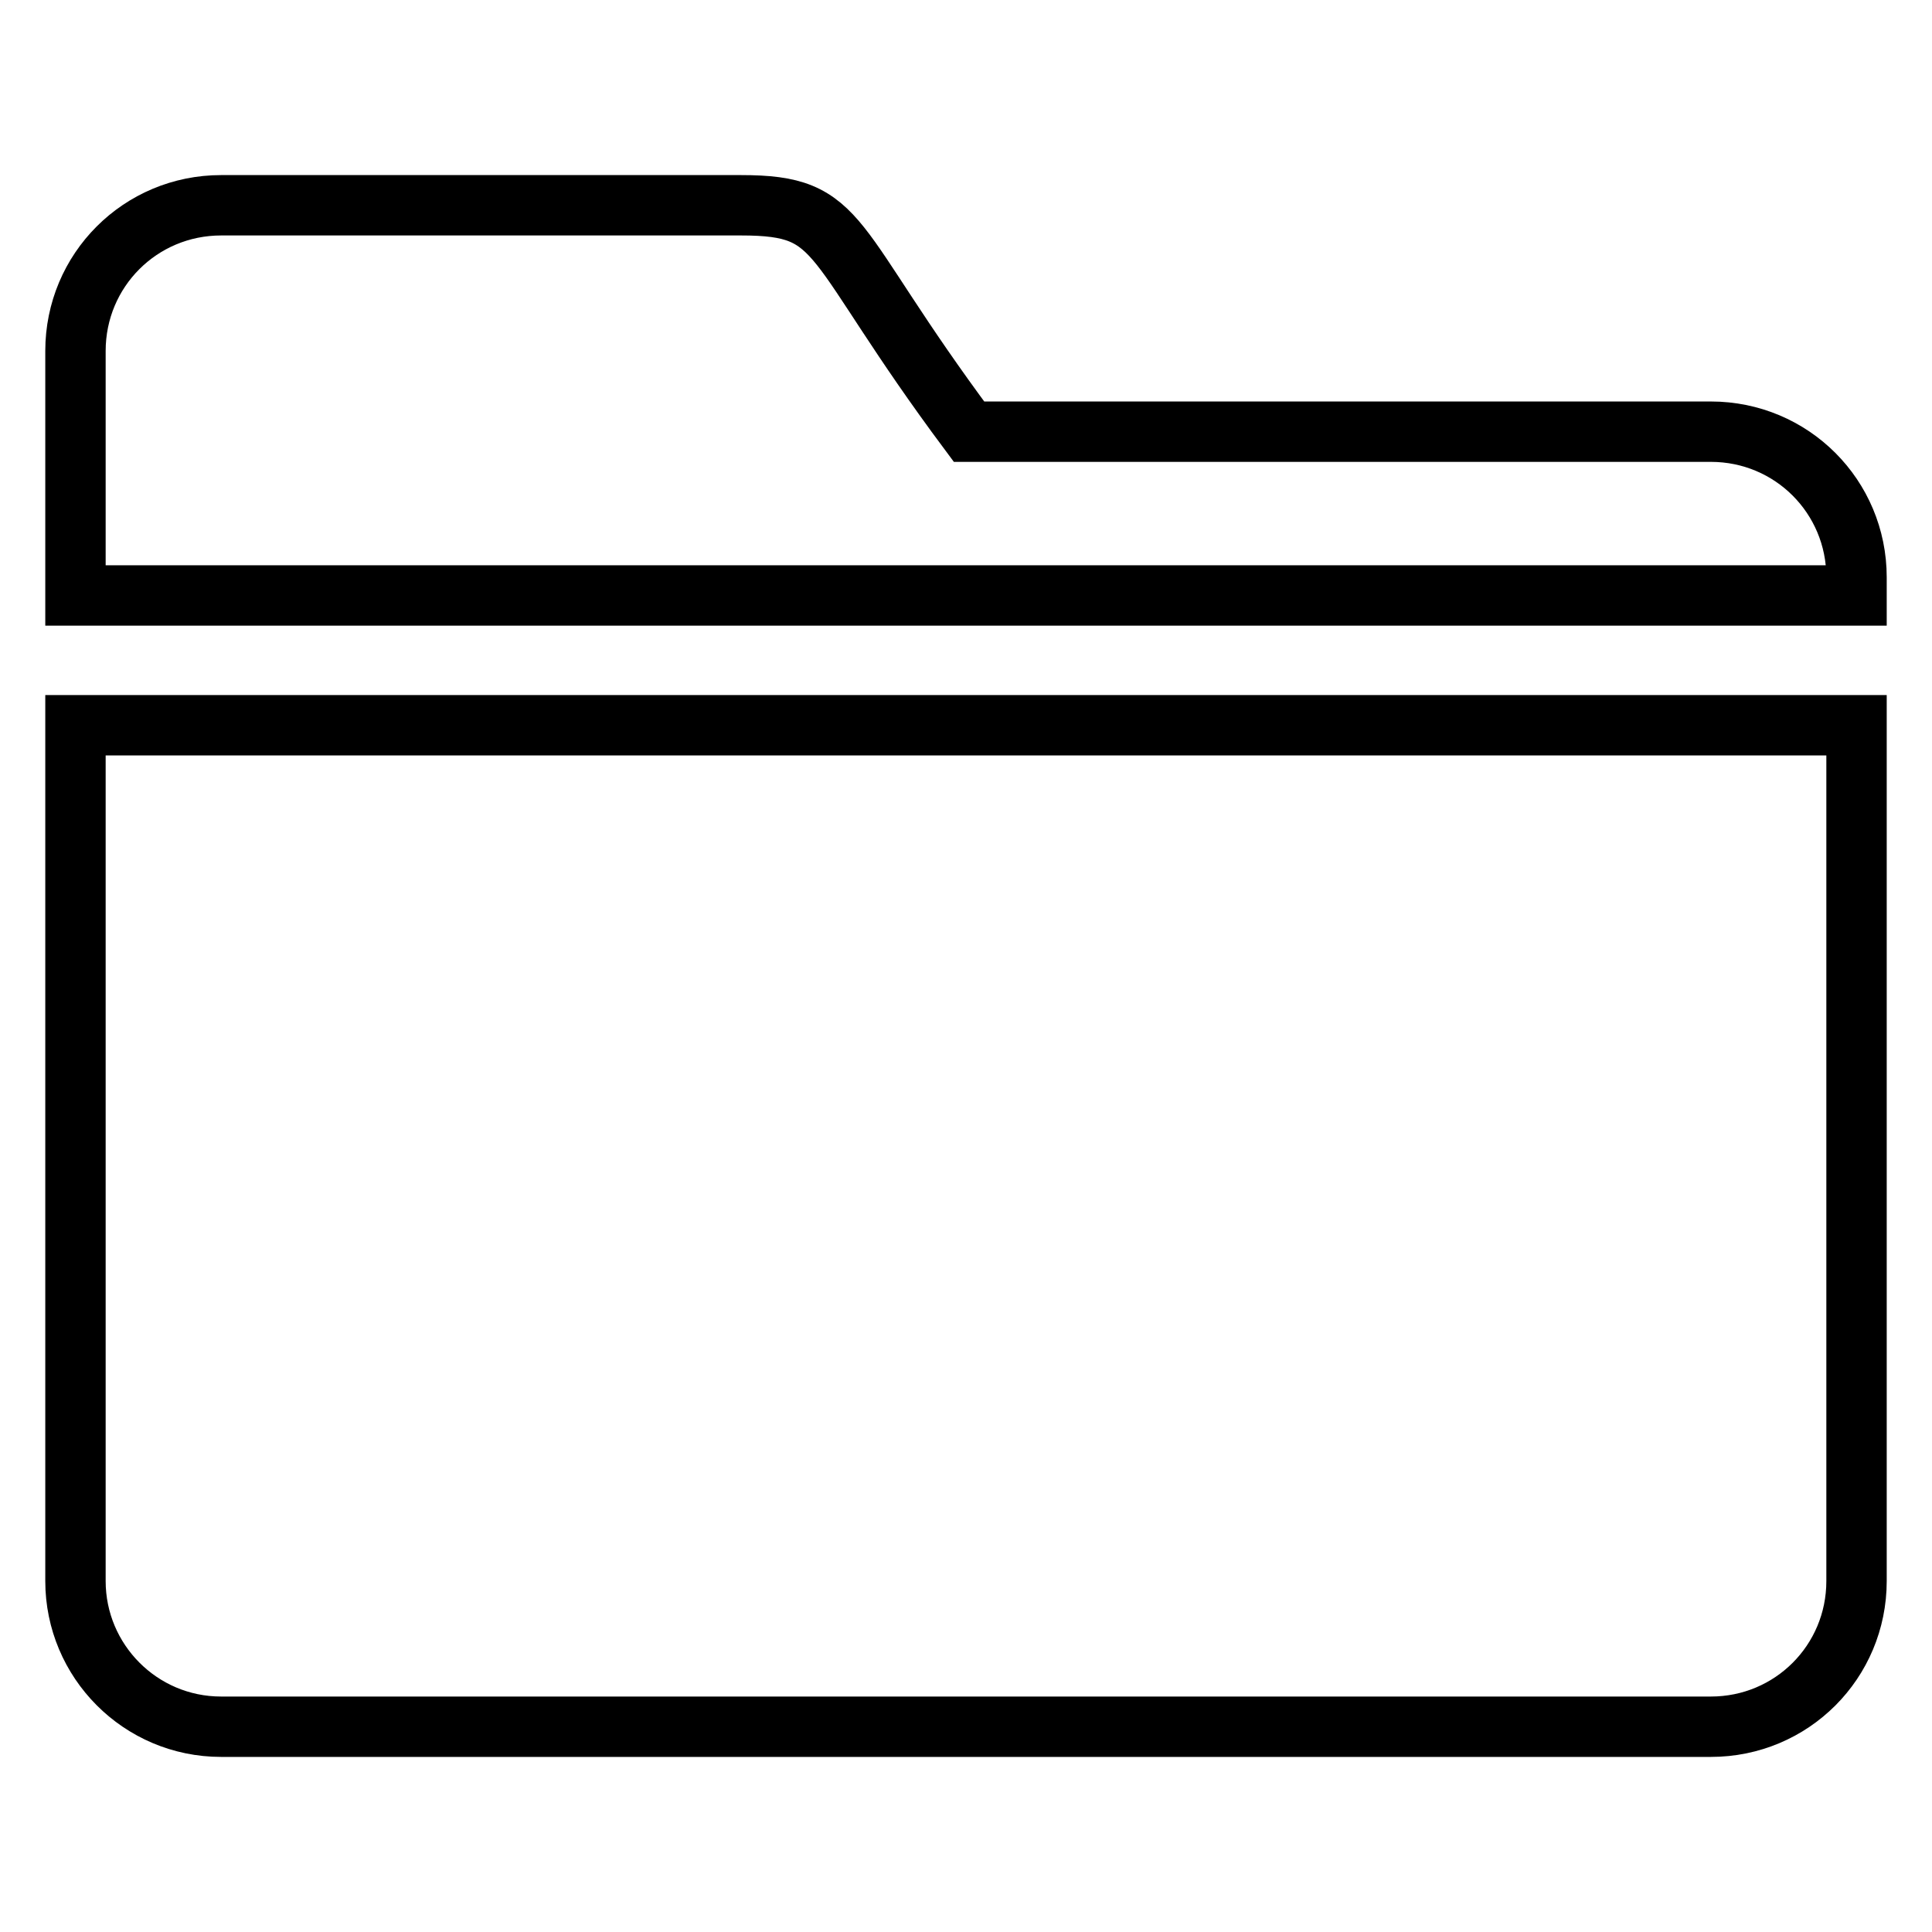 <?xml version="1.0" encoding="utf-8"?>
<!-- Svg Vector Icons : http://www.onlinewebfonts.com/icon -->
<!DOCTYPE svg PUBLIC "-//W3C//DTD SVG 1.1//EN" "http://www.w3.org/Graphics/SVG/1.1/DTD/svg11.dtd">
<svg version="1.1" xmlns="http://www.w3.org/2000/svg" xmlns:xlink="http://www.w3.org/1999/xlink" x="0px" y="0px" viewBox="0 0 256 256" enable-background="new 0 0 256 256" xml:space="preserve">
<g> <path stroke-width="8" fill-opacity="0" stroke="#000000"  d="M246,78.9v-2.4c0-10.7-8.6-19.3-19.3-19.3h-98.3c-19-25.5-16.3-30-30.2-30H29.3C18.6,27.2,10,35.8,10,46.5 v32.4H246z M10,96.1v113.4c0,10.6,8.6,19.3,19.3,19.3h197.4c10.7,0,19.3-8.6,19.3-19.3V96.1H10z"/></g>
</svg>